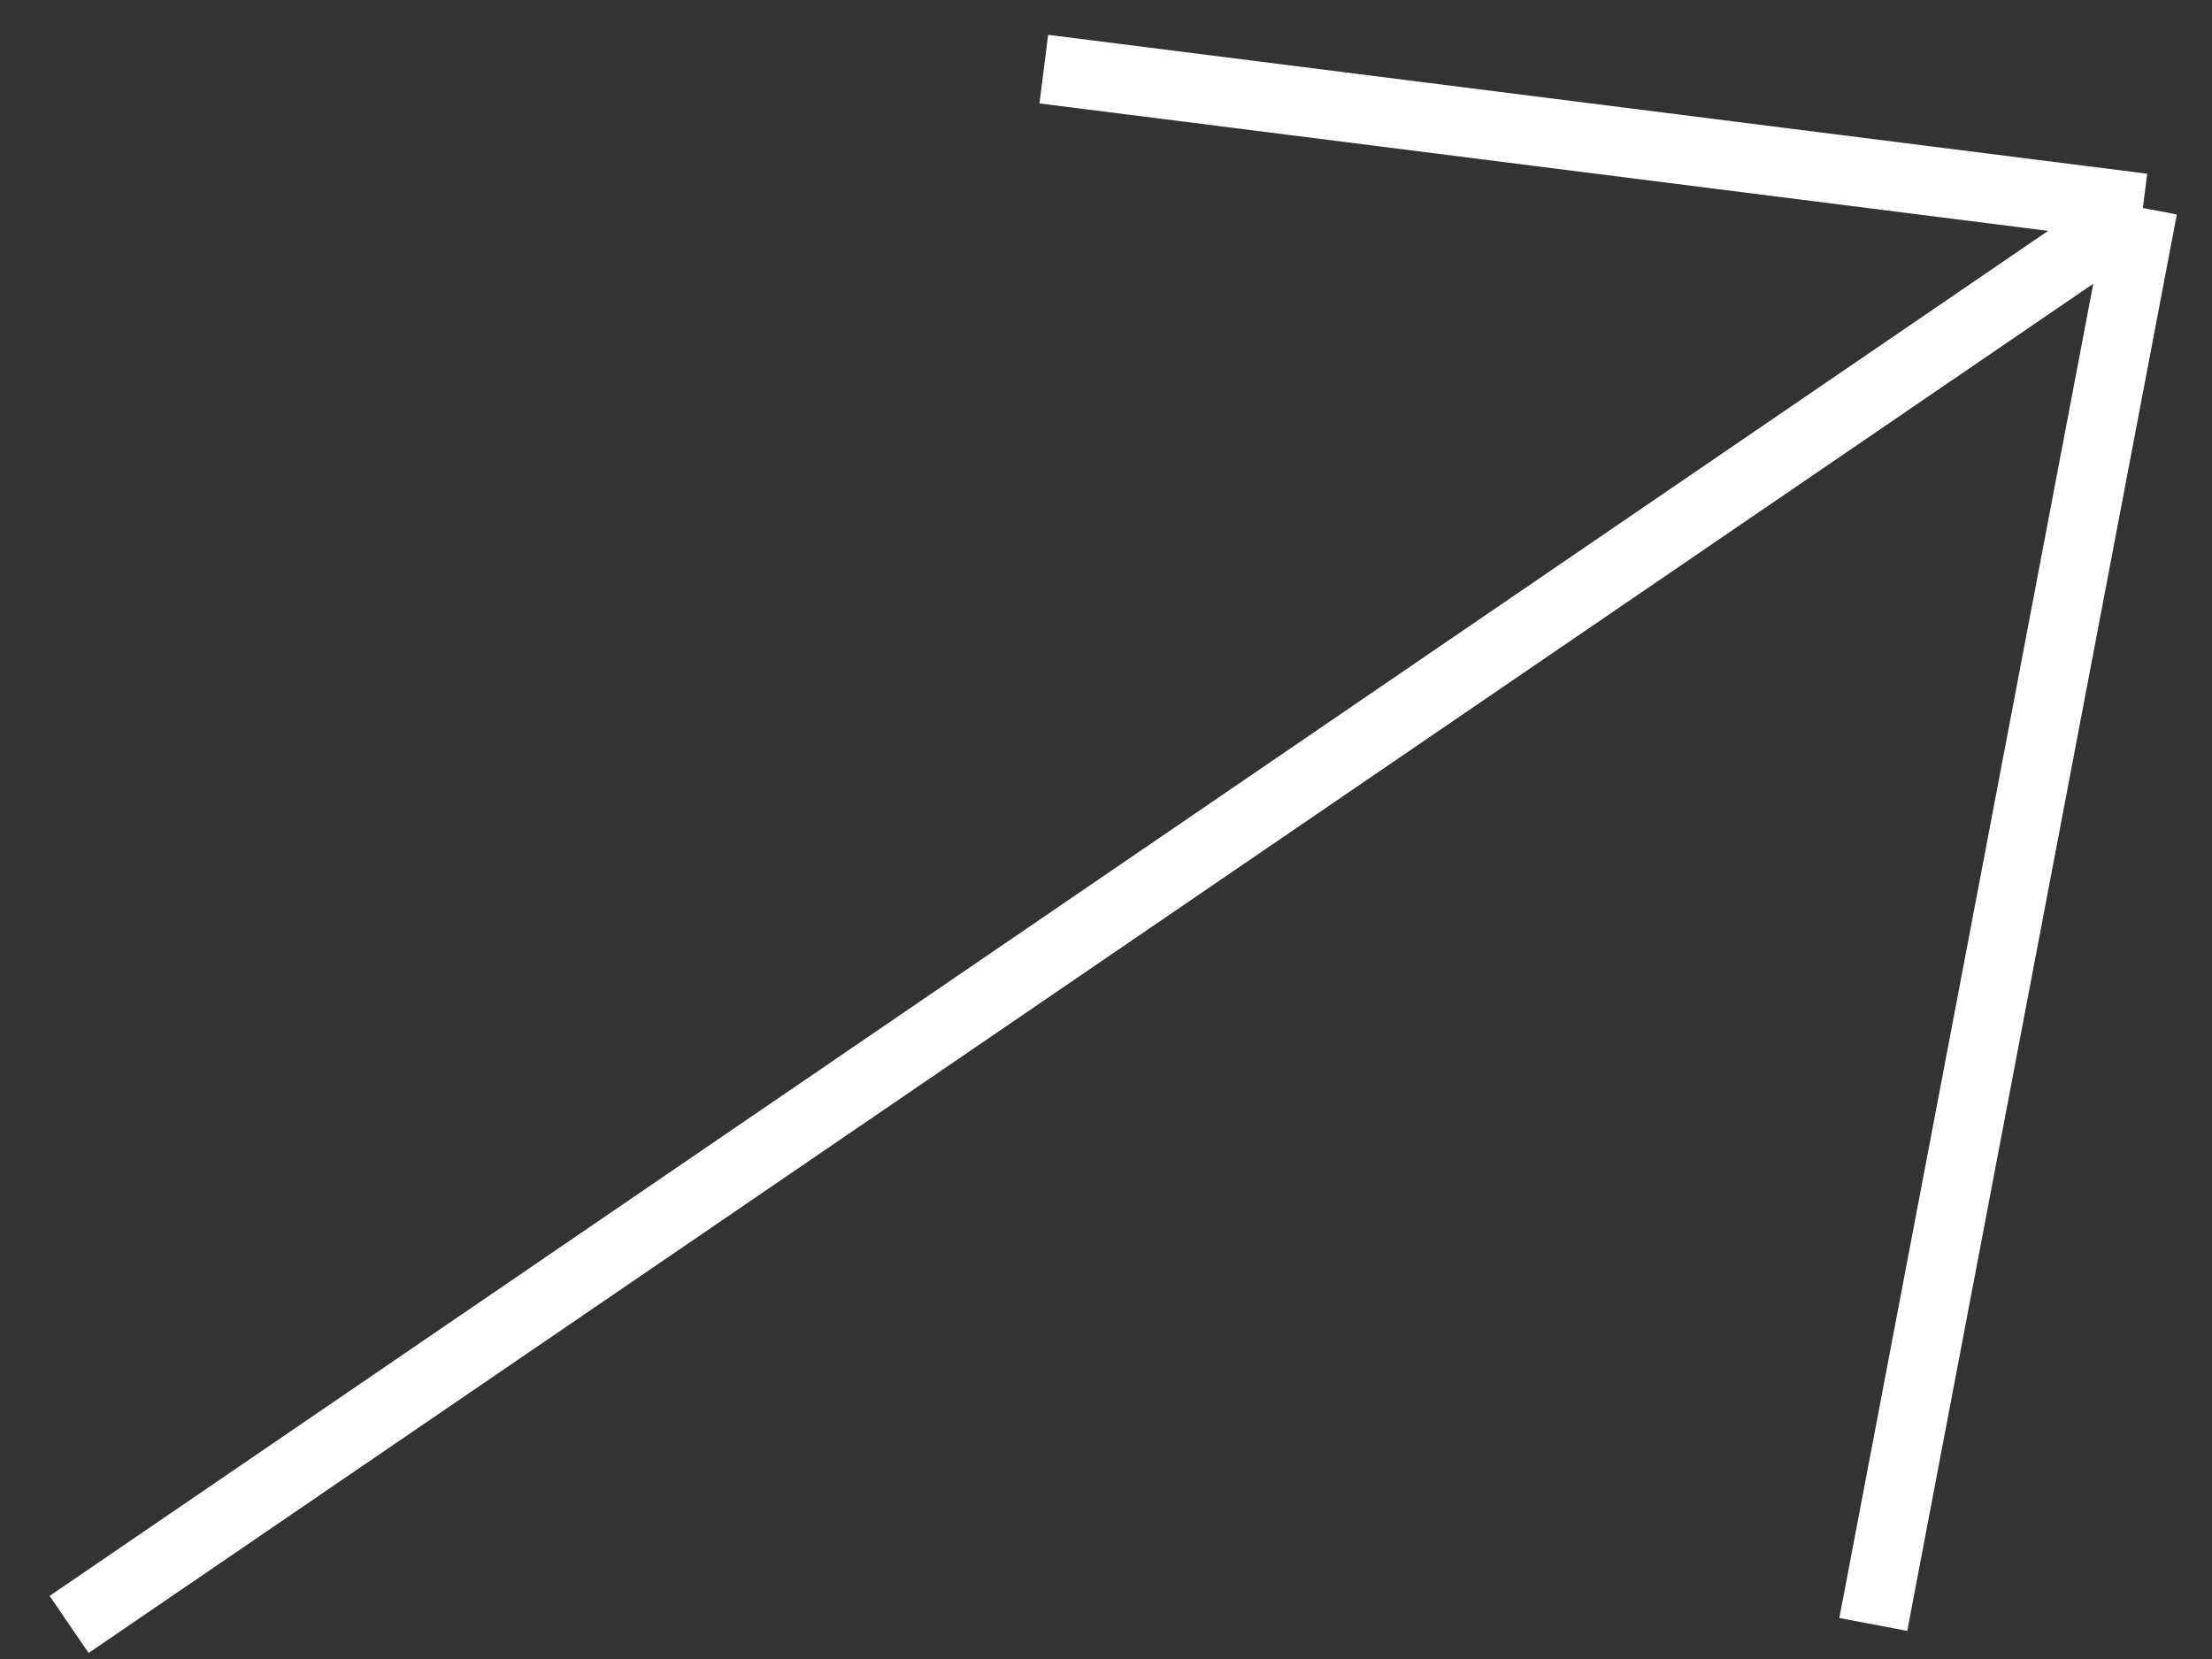 <svg width="32" height="24" viewBox="0 0 32 24" fill="none" xmlns="http://www.w3.org/2000/svg">
<rect x="0" y="0" width="32" height="24" fill="#333333" stroke="none"/>
<path d="M1 23.5L31 3.009M31 3.009L15.1 1M31 3.009L27.1 23.5" stroke="white"/>
</svg>
